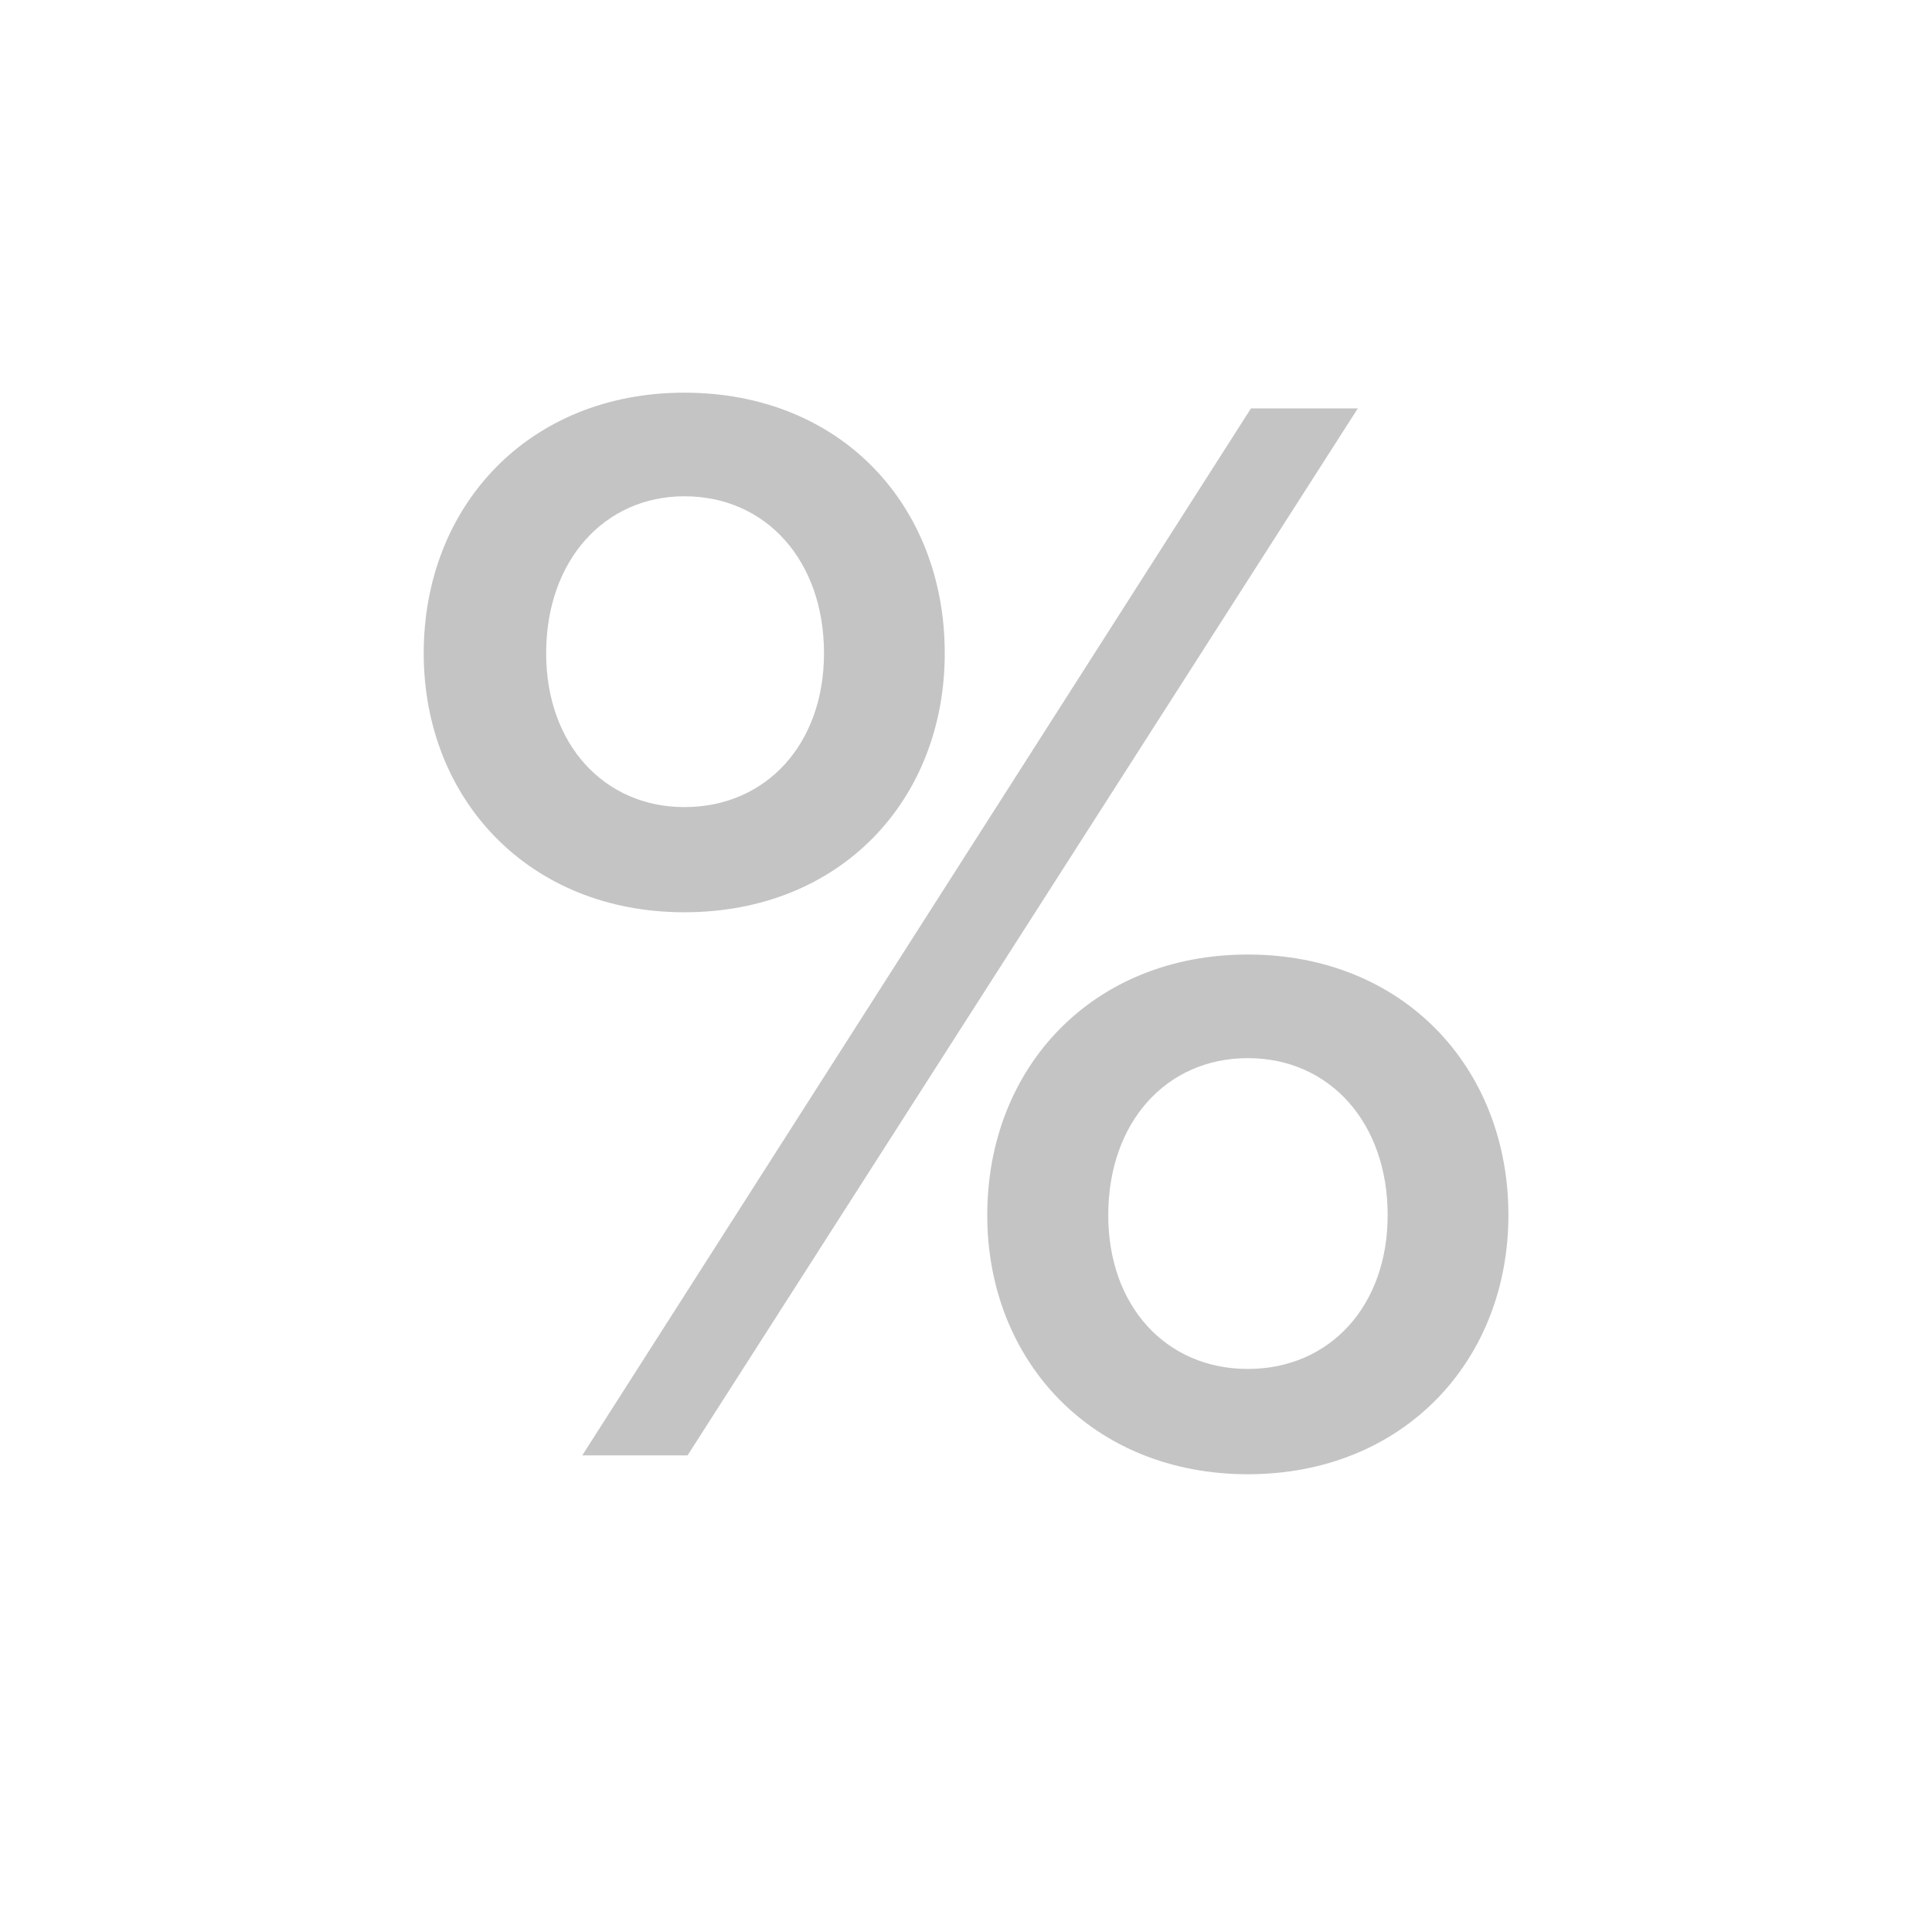 <?xml version="1.0" encoding="utf-8"?>
<!-- Generator: Adobe Illustrator 16.0.0, SVG Export Plug-In . SVG Version: 6.00 Build 0)  -->
<!DOCTYPE svg PUBLIC "-//W3C//DTD SVG 1.1//EN" "http://www.w3.org/Graphics/SVG/1.1/DTD/svg11.dtd">
<svg version="1.1" id="Layer_3" xmlns="http://www.w3.org/2000/svg" xmlns:xlink="http://www.w3.org/1999/xlink" x="0px" y="0px"
	 width="16px" height="16px" viewBox="0 0 16 16" enable-background="new 0 0 16 16" xml:space="preserve">
<g>
	<path fill="#C4C4C4" d="M3.509,5.41c0-1.222,0.871-2.158,2.158-2.158c1.3,0,2.157,0.936,2.157,2.158
		c0,1.209-0.857,2.145-2.157,2.145C4.38,7.555,3.509,6.619,3.509,5.41z M6.824,5.41c0-0.767-0.48-1.3-1.156-1.3
		c-0.663,0-1.145,0.533-1.145,1.3c0,0.754,0.481,1.274,1.145,1.274C6.343,6.684,6.824,6.164,6.824,5.41z M4.822,12.053l5.538-8.671
		h0.885l-5.551,8.671H4.822z M8.176,10.063c0-1.222,0.871-2.158,2.158-2.158s2.158,0.936,2.158,2.158
		c0,1.209-0.871,2.146-2.158,2.146S8.176,11.272,8.176,10.063z M11.492,10.063c0-0.767-0.482-1.3-1.158-1.3s-1.156,0.533-1.156,1.3
		c0,0.755,0.48,1.274,1.156,1.274S11.492,10.818,11.492,10.063z"/>
</g>
</svg>
